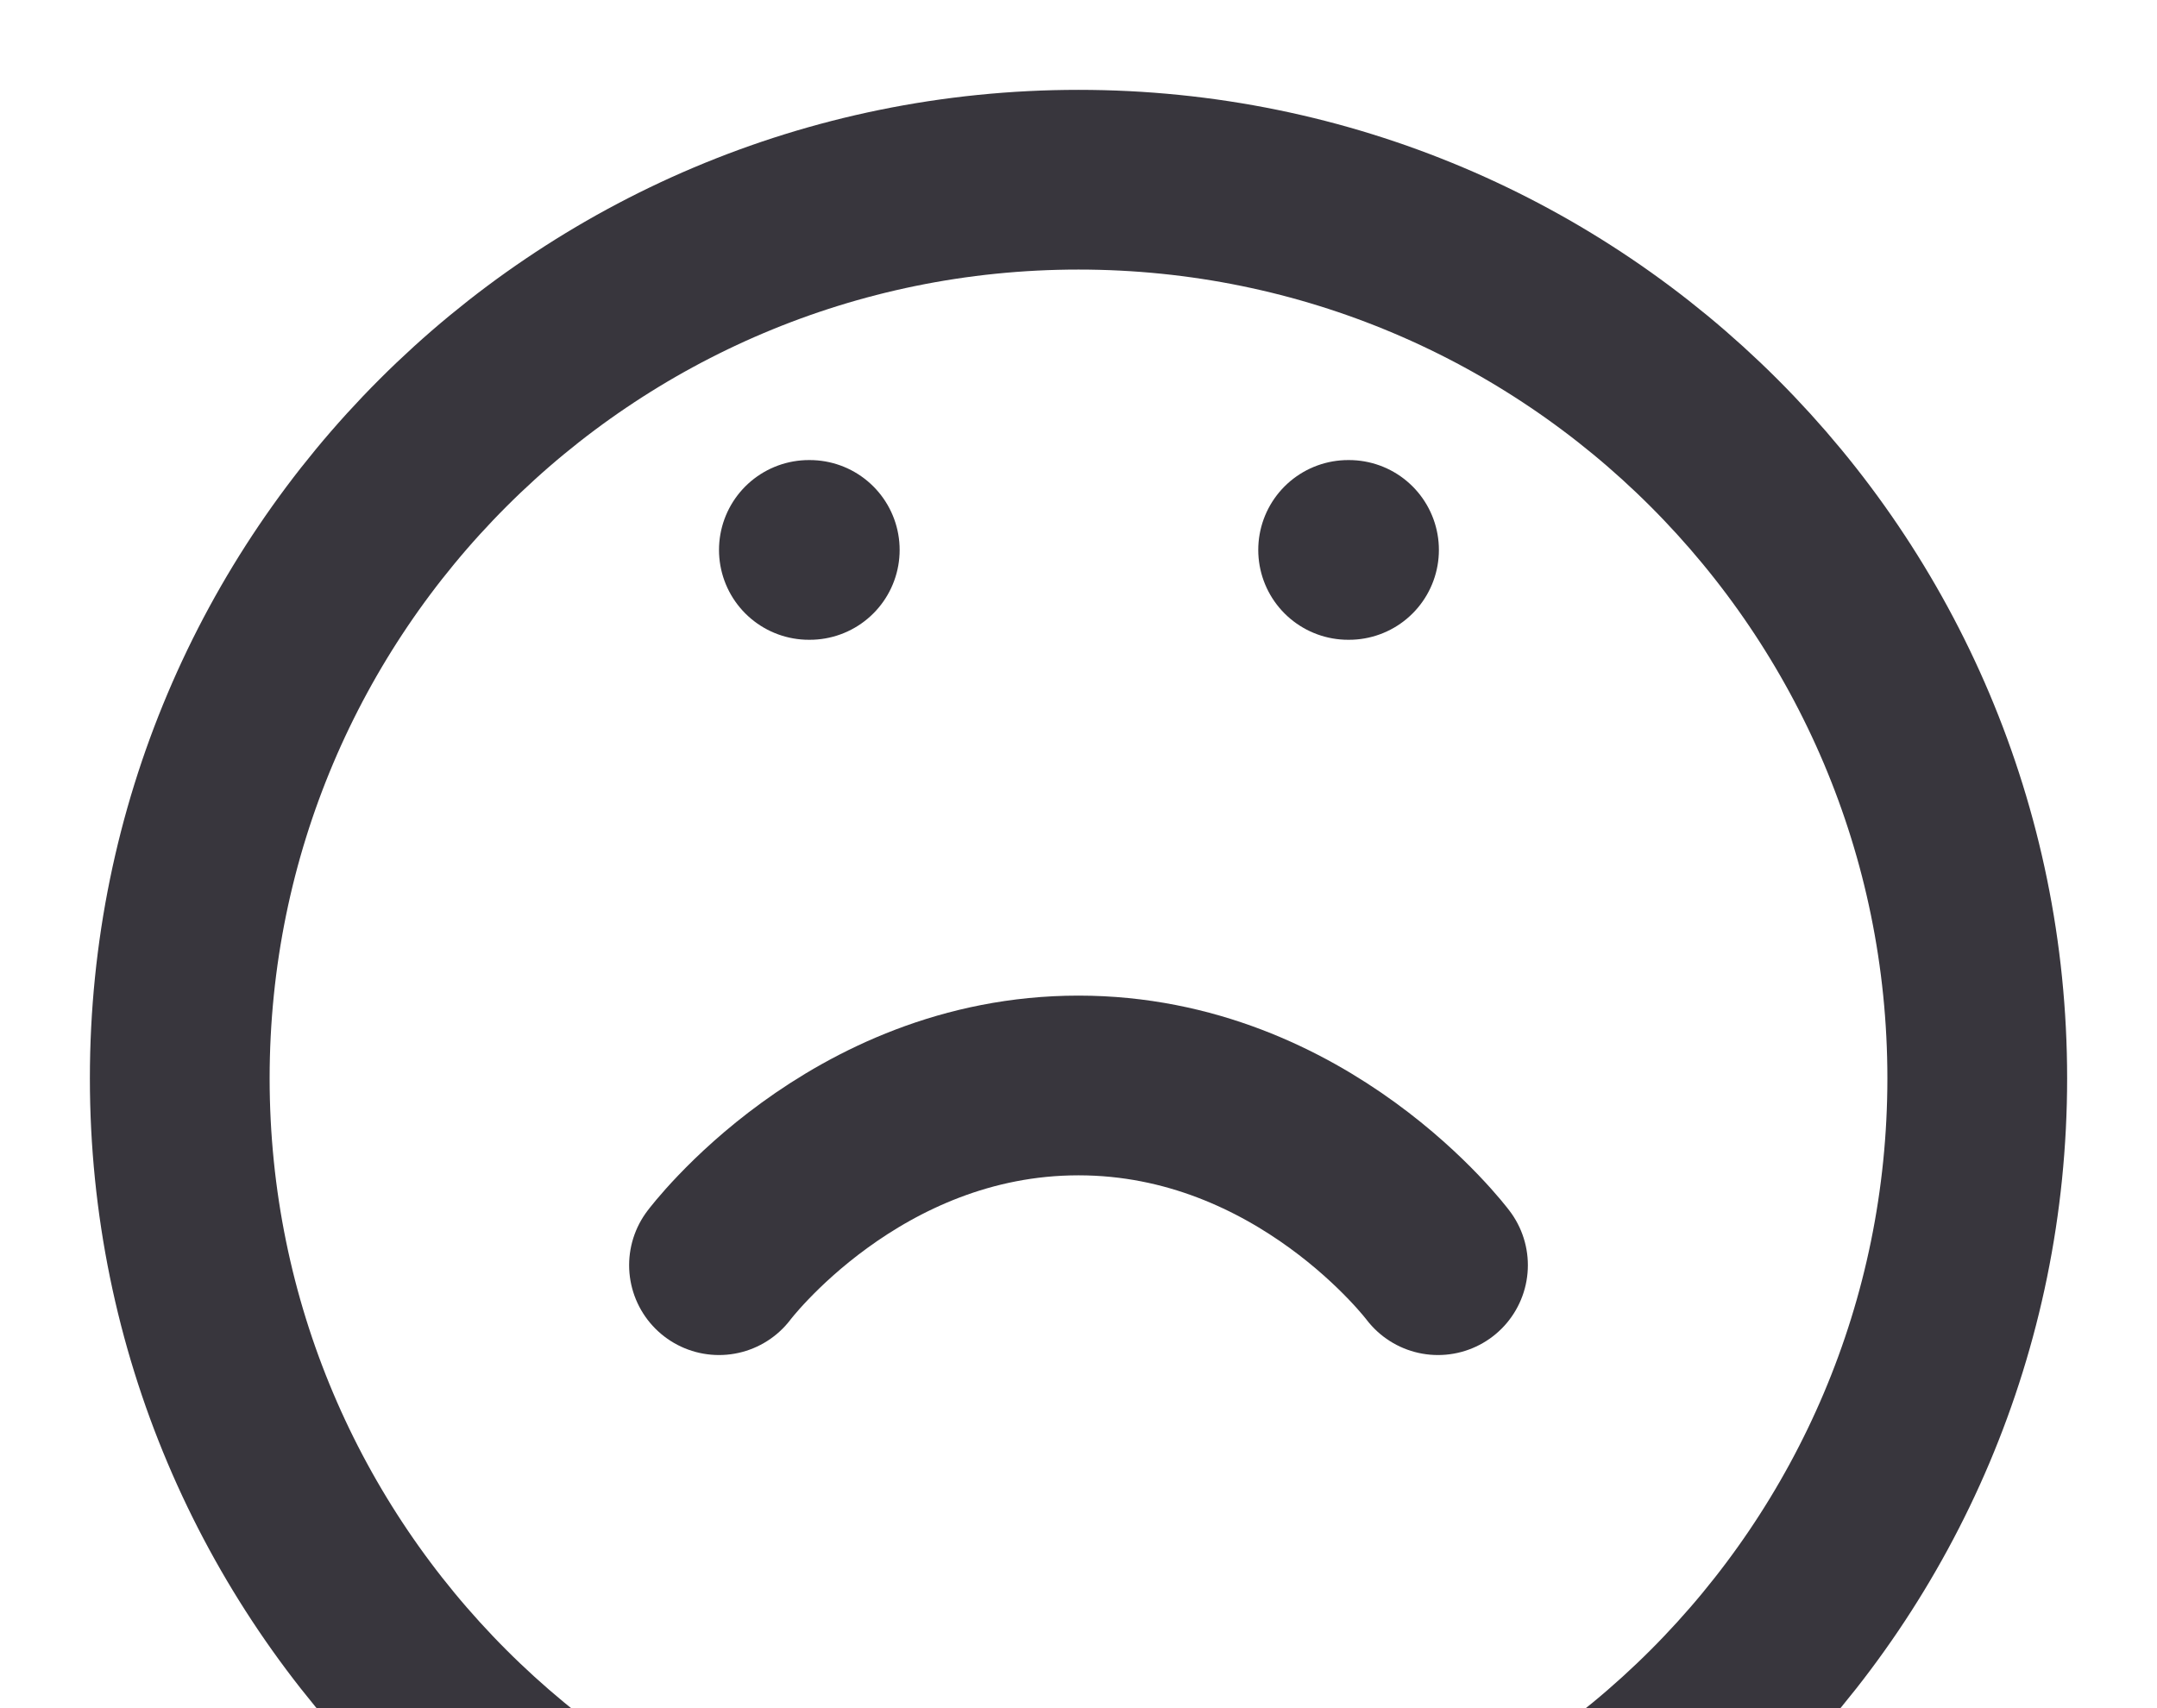 <svg width="250" height="198" viewBox="0 0 250 198" fill="none" xmlns="http://www.w3.org/2000/svg">
<path d="M125.001 229.166C182.531 229.166 229.168 182.529 229.168 125C229.168 67.47 182.531 20.833 125.001 20.833C67.471 20.833 20.834 67.47 20.834 125C20.834 182.529 67.471 229.166 125.001 229.166Z" stroke="#38363D" stroke-width="20.833" stroke-linecap="round" stroke-linejoin="round"/>
<path d="M166.666 146.666C166.666 146.666 151.041 125.833 125 125.833C98.958 125.833 83.333 146.666 83.333 146.666" stroke="#38363D" stroke-width="20.833" stroke-linecap="round" stroke-linejoin="round"/>
<path d="M93.75 63.75H93.854" stroke="#38363D" stroke-width="20.833" stroke-linecap="round" stroke-linejoin="round"/>
<path d="M156.25 63.75H156.354" stroke="#38363D" stroke-width="20.833" stroke-linecap="round" stroke-linejoin="round"/>
</svg>
